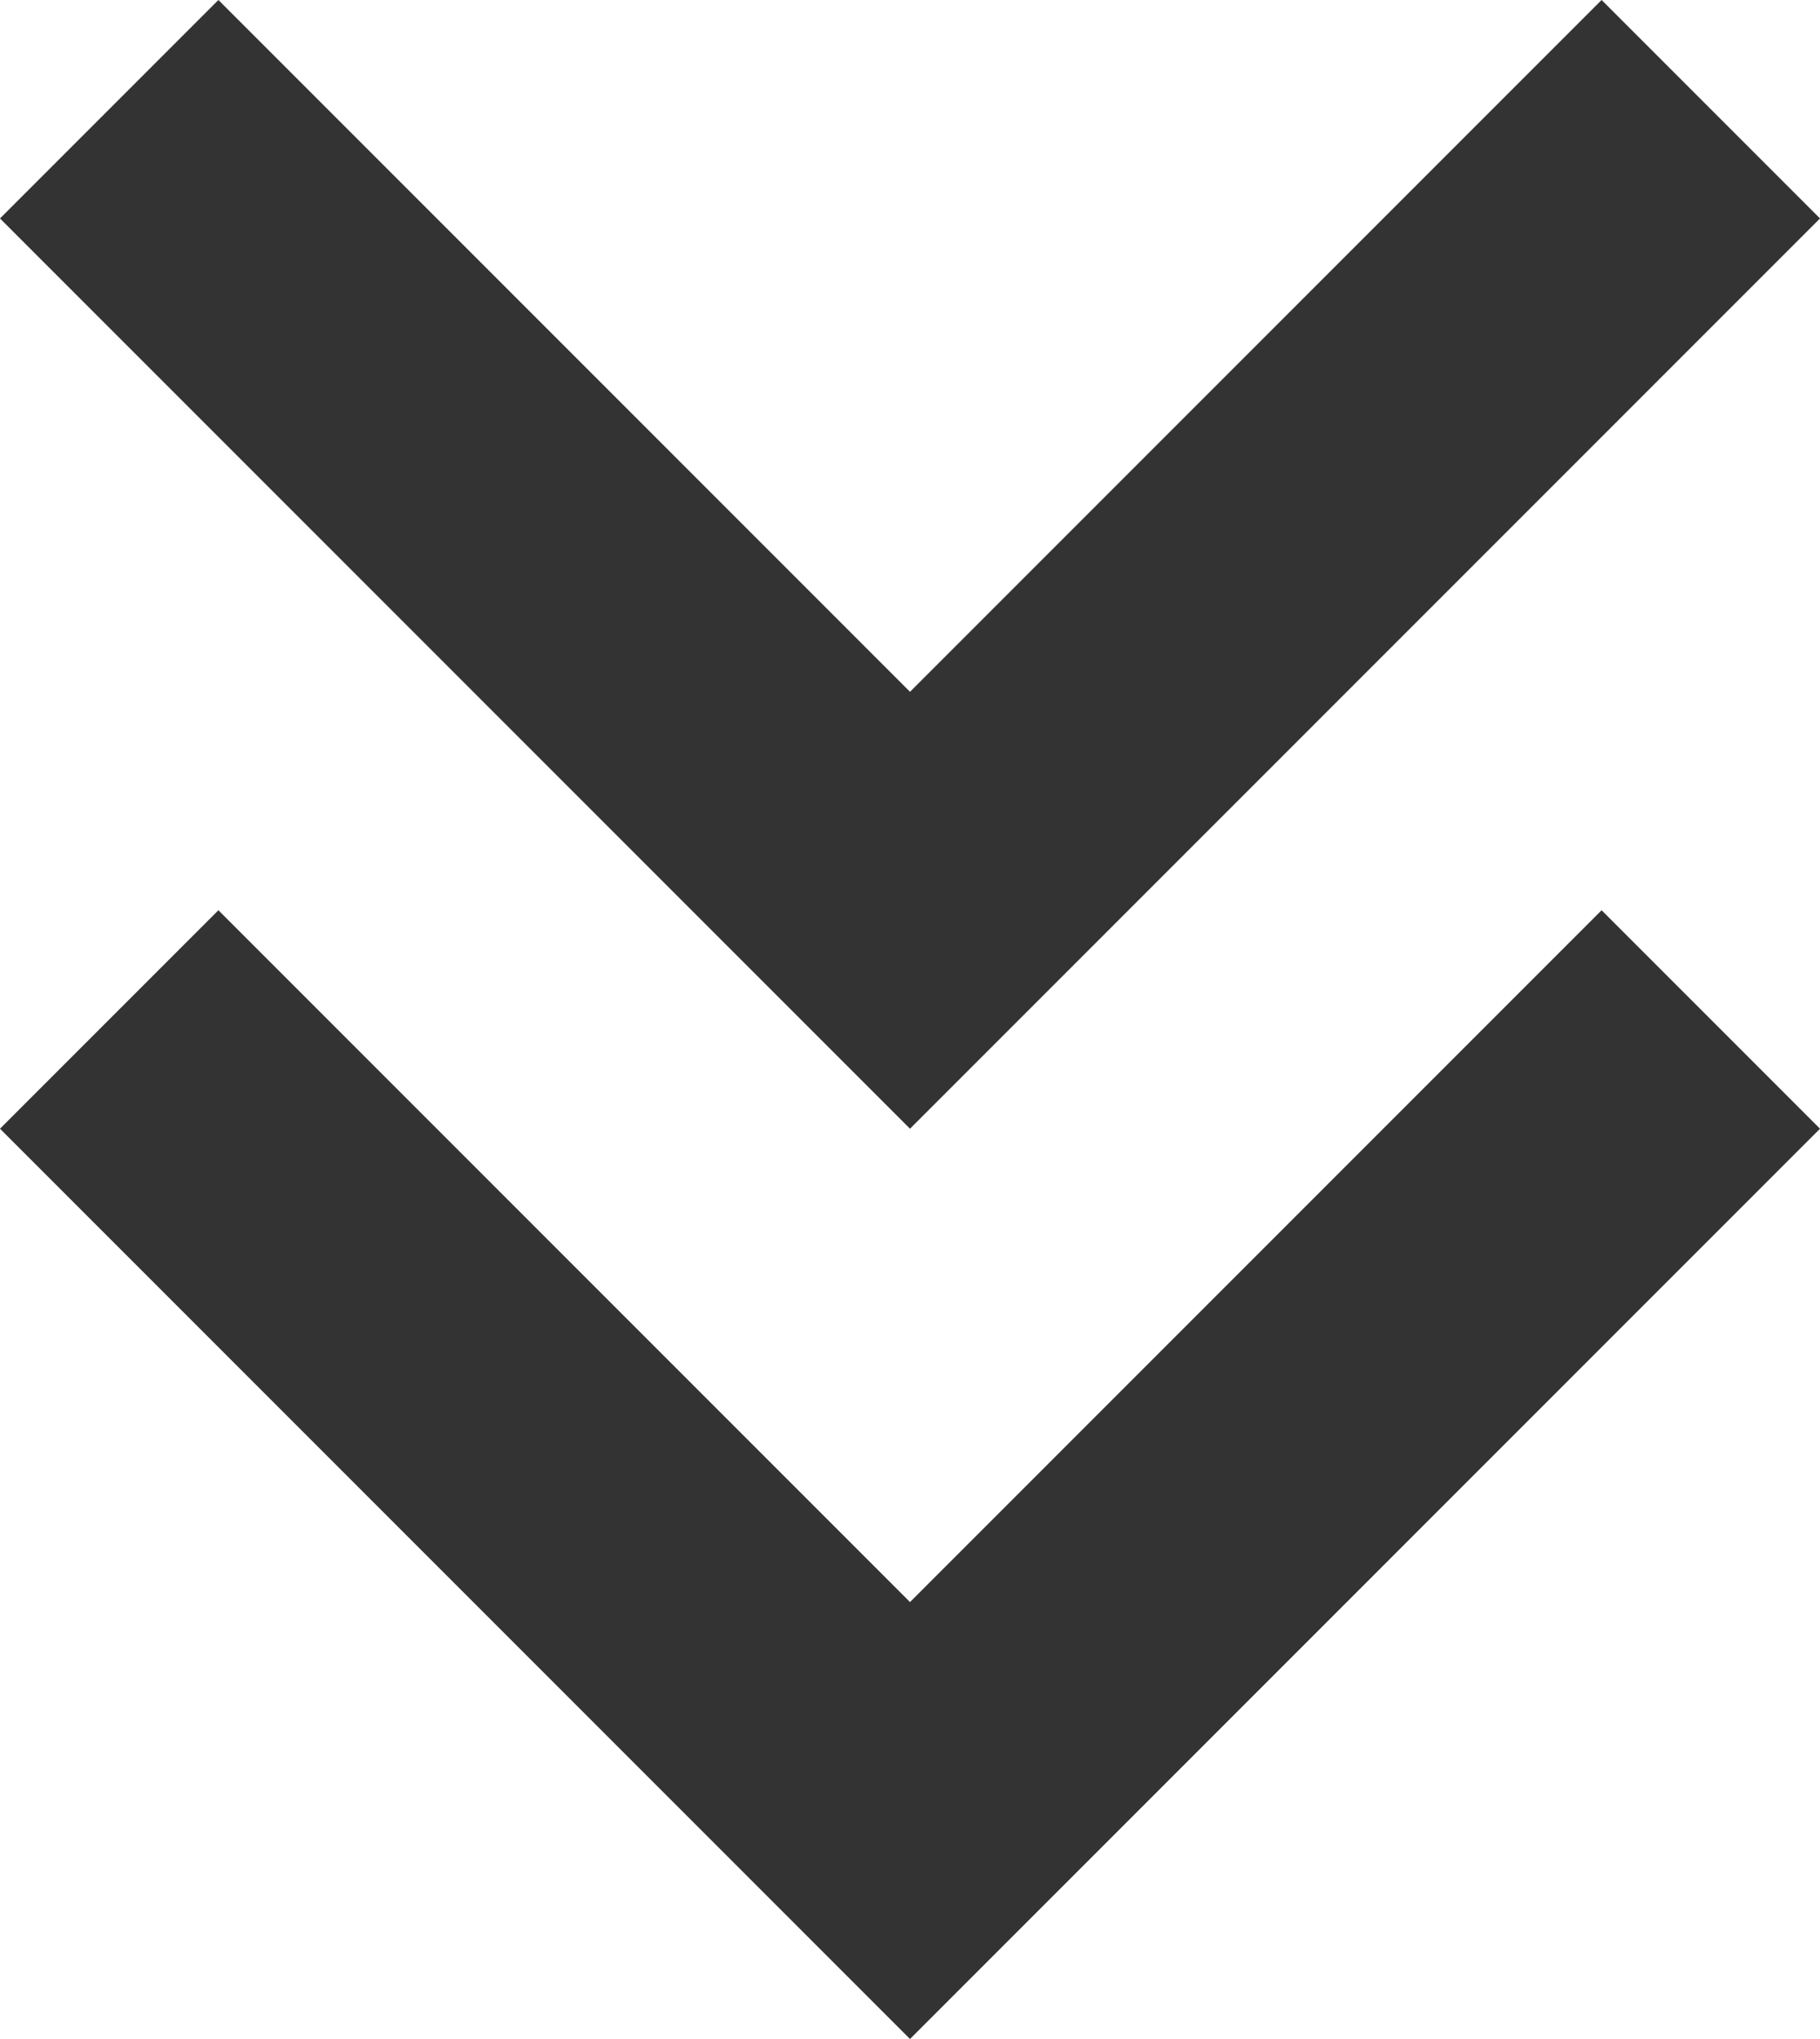 <?xml version="1.0" encoding="utf-8"?>
<!-- Generator: Adobe Illustrator 24.1.2, SVG Export Plug-In . SVG Version: 6.00 Build 0)  -->
<svg version="1.1" id="Vrstva_1" xmlns="http://www.w3.org/2000/svg" xmlns:xlink="http://www.w3.org/1999/xlink" x="0px" y="0px"
	 viewBox="0 0 10 11.2" style="enable-background:new 0 0 10 11.2;" xml:space="preserve">
<style type="text/css">
	.st2{fill:#333333;}
</style>
<g class="st1">
	<path class="st2" d="M5,11.2l-5-5L1.2,5L5,8.8L8.8,5L10,6.2L5,11.2z M5,6.2l-5-5L1.2,0L5,3.8L8.8,0L10,1.2L5,6.2z"/>
</g>
</svg>
